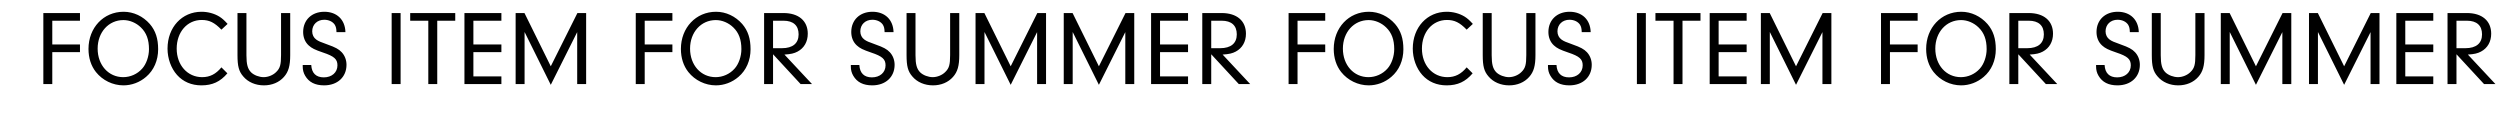 <svg width="446" height="23" viewBox="0 0 446 23" fill="none" xmlns="http://www.w3.org/2000/svg">
<path d="M9.328 3.695V7.932H14.268V9.3H9.328V15H7.732V2.327H14.268V3.695H9.328ZM22.056 2.099C23.823 2.099 25.514 2.897 26.73 4.284C27.756 5.481 28.212 6.887 28.212 8.787C28.212 10.763 27.452 12.53 26.065 13.708C24.925 14.696 23.481 15.228 22.018 15.228C20.137 15.228 18.294 14.335 17.116 12.853C16.242 11.751 15.786 10.326 15.786 8.73C15.786 4.949 18.465 2.099 22.056 2.099ZM22.018 3.581C19.377 3.581 17.42 5.747 17.42 8.673C17.42 11.618 19.358 13.765 21.98 13.765C23.253 13.765 24.507 13.214 25.362 12.245C26.103 11.428 26.578 10.06 26.578 8.768C26.578 7.077 26.122 5.842 25.134 4.892C24.298 4.075 23.139 3.581 22.018 3.581ZM39.501 12.017L40.565 13.081C39.292 14.582 37.886 15.228 35.929 15.228C34.162 15.228 32.661 14.582 31.578 13.366C30.514 12.169 29.887 10.44 29.887 8.673C29.887 4.873 32.452 2.099 35.948 2.099C37.088 2.099 38.209 2.403 39.121 2.954C39.634 3.277 39.976 3.581 40.603 4.265L39.501 5.291C38.266 4.018 37.335 3.562 35.986 3.562C33.402 3.562 31.521 5.709 31.521 8.673C31.521 11.618 33.44 13.765 36.062 13.765C37.449 13.765 38.513 13.214 39.501 12.017ZM43.964 2.327V9.87C43.964 11.485 44.192 12.302 44.8 12.91C45.332 13.423 46.244 13.765 47.042 13.765C47.84 13.765 48.733 13.404 49.284 12.834C49.968 12.169 50.139 11.523 50.139 9.832V2.327H51.773V9.832C51.773 11.732 51.469 12.815 50.652 13.727C49.797 14.696 48.524 15.228 47.08 15.228C45.598 15.228 44.249 14.658 43.394 13.632C42.615 12.739 42.368 11.808 42.368 9.832V2.327H43.964ZM54.006 11.599H55.526C55.602 13.043 56.381 13.803 57.768 13.803C59.193 13.803 60.2 12.929 60.2 11.656C60.2 10.554 59.63 10.041 57.635 9.376C56.134 8.863 55.64 8.616 55.07 8.103C54.424 7.514 54.082 6.678 54.082 5.709C54.082 3.562 55.621 2.099 57.863 2.099C60.105 2.099 61.568 3.524 61.625 5.728H60.029C60.01 5.082 59.934 4.778 59.725 4.417C59.364 3.866 58.661 3.524 57.844 3.524C56.59 3.524 55.697 4.379 55.697 5.595C55.697 6.203 55.963 6.735 56.419 7.058C56.818 7.343 57.16 7.495 58.452 7.951C59.801 8.426 60.447 8.768 60.96 9.319C61.511 9.908 61.815 10.706 61.815 11.561C61.815 13.746 60.2 15.228 57.825 15.228C56.21 15.228 55.108 14.658 54.443 13.518C54.139 13.005 54.006 12.473 54.006 11.865V11.599ZM71.467 2.327V15H69.871V2.327H71.467ZM78.005 3.695V15H76.409V3.695H73.179V2.327H81.216V3.695H78.005ZM84.452 3.695V7.932H89.449V9.3H84.452V13.632H89.449V15H82.856V2.327H89.449V3.695H84.452ZM93.585 5.709V15H91.989V2.327H93.566L98.259 11.827L103.009 2.327H104.567V15H102.971V5.728L98.259 15.133L93.585 5.709ZM115.015 3.695V7.932H119.955V9.3H115.015V15H113.419V2.327H119.955V3.695H115.015ZM127.743 2.099C129.51 2.099 131.201 2.897 132.417 4.284C133.443 5.481 133.899 6.887 133.899 8.787C133.899 10.763 133.139 12.53 131.752 13.708C130.612 14.696 129.168 15.228 127.705 15.228C125.824 15.228 123.981 14.335 122.803 12.853C121.929 11.751 121.473 10.326 121.473 8.73C121.473 4.949 124.152 2.099 127.743 2.099ZM127.705 3.581C125.064 3.581 123.107 5.747 123.107 8.673C123.107 11.618 125.045 13.765 127.667 13.765C128.94 13.765 130.194 13.214 131.049 12.245C131.79 11.428 132.265 10.06 132.265 8.768C132.265 7.077 131.809 5.842 130.821 4.892C129.985 4.075 128.826 3.581 127.705 3.581ZM137.912 9.68V15H136.316V2.327H139.774C142.472 2.327 144.106 3.714 144.106 6.013C144.106 7.438 143.46 8.578 142.282 9.205C141.674 9.528 141.104 9.661 139.945 9.737L144.866 15H142.833L137.912 9.68ZM137.912 8.597H139.508C141.427 8.597 142.472 7.723 142.472 6.127C142.472 4.55 141.522 3.695 139.774 3.695H137.912V8.597ZM151.789 11.599H153.309C153.385 13.043 154.164 13.803 155.551 13.803C156.976 13.803 157.983 12.929 157.983 11.656C157.983 10.554 157.413 10.041 155.418 9.376C153.917 8.863 153.423 8.616 152.853 8.103C152.207 7.514 151.865 6.678 151.865 5.709C151.865 3.562 153.404 2.099 155.646 2.099C157.888 2.099 159.351 3.524 159.408 5.728H157.812C157.793 5.082 157.717 4.778 157.508 4.417C157.147 3.866 156.444 3.524 155.627 3.524C154.373 3.524 153.48 4.379 153.48 5.595C153.48 6.203 153.746 6.735 154.202 7.058C154.601 7.343 154.943 7.495 156.235 7.951C157.584 8.426 158.23 8.768 158.743 9.319C159.294 9.908 159.598 10.706 159.598 11.561C159.598 13.746 157.983 15.228 155.608 15.228C153.993 15.228 152.891 14.658 152.226 13.518C151.922 13.005 151.789 12.473 151.789 11.865V11.599ZM163.326 2.327V9.87C163.326 11.485 163.554 12.302 164.162 12.91C164.694 13.423 165.606 13.765 166.404 13.765C167.202 13.765 168.095 13.404 168.646 12.834C169.33 12.169 169.501 11.523 169.501 9.832V2.327H171.135V9.832C171.135 11.732 170.831 12.815 170.014 13.727C169.159 14.696 167.886 15.228 166.442 15.228C164.96 15.228 163.611 14.658 162.756 13.632C161.977 12.739 161.73 11.808 161.73 9.832V2.327H163.326ZM175.633 5.709V15H174.037V2.327H175.614L180.307 11.827L185.057 2.327H186.615V15H185.019V5.728L180.307 15.133L175.633 5.709ZM191.368 5.709V15H189.772V2.327H191.349L196.042 11.827L200.792 2.327H202.35V15H200.754V5.728L196.042 15.133L191.368 5.709ZM206.95 3.695V7.932H211.947V9.3H206.95V13.632H211.947V15H205.354V2.327H211.947V3.695H206.95ZM216.083 9.68V15H214.487V2.327H217.945C220.643 2.327 222.277 3.714 222.277 6.013C222.277 7.438 221.631 8.578 220.453 9.205C219.845 9.528 219.275 9.661 218.116 9.737L223.037 15H221.004L216.083 9.68ZM216.083 8.597H217.679C219.598 8.597 220.643 7.723 220.643 6.127C220.643 4.55 219.693 3.695 217.945 3.695H216.083V8.597Z" fill="black"/>
<path d="M231.48 3.695V7.932H236.42V9.3H231.48V15H229.884V2.327H236.42V3.695H231.48ZM244.208 2.099C245.975 2.099 247.666 2.897 248.882 4.284C249.908 5.481 250.364 6.887 250.364 8.787C250.364 10.763 249.604 12.53 248.217 13.708C247.077 14.696 245.633 15.228 244.17 15.228C242.289 15.228 240.446 14.335 239.268 12.853C238.394 11.751 237.938 10.326 237.938 8.73C237.938 4.949 240.617 2.099 244.208 2.099ZM244.17 3.581C241.529 3.581 239.572 5.747 239.572 8.673C239.572 11.618 241.51 13.765 244.132 13.765C245.405 13.765 246.659 13.214 247.514 12.245C248.255 11.428 248.73 10.06 248.73 8.768C248.73 7.077 248.274 5.842 247.286 4.892C246.45 4.075 245.291 3.581 244.17 3.581ZM261.653 12.017L262.717 13.081C261.444 14.582 260.038 15.228 258.081 15.228C256.314 15.228 254.813 14.582 253.73 13.366C252.666 12.169 252.039 10.44 252.039 8.673C252.039 4.873 254.604 2.099 258.1 2.099C259.24 2.099 260.361 2.403 261.273 2.954C261.786 3.277 262.128 3.581 262.755 4.265L261.653 5.291C260.418 4.018 259.487 3.562 258.138 3.562C255.554 3.562 253.673 5.709 253.673 8.673C253.673 11.618 255.592 13.765 258.214 13.765C259.601 13.765 260.665 13.214 261.653 12.017ZM266.116 2.327V9.87C266.116 11.485 266.344 12.302 266.952 12.91C267.484 13.423 268.396 13.765 269.194 13.765C269.992 13.765 270.885 13.404 271.436 12.834C272.12 12.169 272.291 11.523 272.291 9.832V2.327H273.925V9.832C273.925 11.732 273.621 12.815 272.804 13.727C271.949 14.696 270.676 15.228 269.232 15.228C267.75 15.228 266.401 14.658 265.546 13.632C264.767 12.739 264.52 11.808 264.52 9.832V2.327H266.116ZM276.158 11.599H277.678C277.754 13.043 278.533 13.803 279.92 13.803C281.345 13.803 282.352 12.929 282.352 11.656C282.352 10.554 281.782 10.041 279.787 9.376C278.286 8.863 277.792 8.616 277.222 8.103C276.576 7.514 276.234 6.678 276.234 5.709C276.234 3.562 277.773 2.099 280.015 2.099C282.257 2.099 283.72 3.524 283.777 5.728H282.181C282.162 5.082 282.086 4.778 281.877 4.417C281.516 3.866 280.813 3.524 279.996 3.524C278.742 3.524 277.849 4.379 277.849 5.595C277.849 6.203 278.115 6.735 278.571 7.058C278.97 7.343 279.312 7.495 280.604 7.951C281.953 8.426 282.599 8.768 283.112 9.319C283.663 9.908 283.967 10.706 283.967 11.561C283.967 13.746 282.352 15.228 279.977 15.228C278.362 15.228 277.26 14.658 276.595 13.518C276.291 13.005 276.158 12.473 276.158 11.865V11.599ZM293.619 2.327V15H292.023V2.327H293.619ZM300.157 3.695V15H298.561V3.695H295.331V2.327H303.368V3.695H300.157ZM306.604 3.695V7.932H311.601V9.3H306.604V13.632H311.601V15H305.008V2.327H311.601V3.695H306.604ZM315.736 5.709V15H314.14V2.327H315.717L320.41 11.827L325.16 2.327H326.718V15H325.122V5.728L320.41 15.133L315.736 5.709ZM337.167 3.695V7.932H342.107V9.3H337.167V15H335.571V2.327H342.107V3.695H337.167ZM349.895 2.099C351.662 2.099 353.353 2.897 354.569 4.284C355.595 5.481 356.051 6.887 356.051 8.787C356.051 10.763 355.291 12.53 353.904 13.708C352.764 14.696 351.32 15.228 349.857 15.228C347.976 15.228 346.133 14.335 344.955 12.853C344.081 11.751 343.625 10.326 343.625 8.73C343.625 4.949 346.304 2.099 349.895 2.099ZM349.857 3.581C347.216 3.581 345.259 5.747 345.259 8.673C345.259 11.618 347.197 13.765 349.819 13.765C351.092 13.765 352.346 13.214 353.201 12.245C353.942 11.428 354.417 10.06 354.417 8.768C354.417 7.077 353.961 5.842 352.973 4.892C352.137 4.075 350.978 3.581 349.857 3.581ZM360.064 9.68V15H358.468V2.327H361.926C364.624 2.327 366.258 3.714 366.258 6.013C366.258 7.438 365.612 8.578 364.434 9.205C363.826 9.528 363.256 9.661 362.097 9.737L367.018 15H364.985L360.064 9.68ZM360.064 8.597H361.66C363.579 8.597 364.624 7.723 364.624 6.127C364.624 4.55 363.674 3.695 361.926 3.695H360.064V8.597ZM373.941 11.599H375.461C375.537 13.043 376.316 13.803 377.703 13.803C379.128 13.803 380.135 12.929 380.135 11.656C380.135 10.554 379.565 10.041 377.57 9.376C376.069 8.863 375.575 8.616 375.005 8.103C374.359 7.514 374.017 6.678 374.017 5.709C374.017 3.562 375.556 2.099 377.798 2.099C380.04 2.099 381.503 3.524 381.56 5.728H379.964C379.945 5.082 379.869 4.778 379.66 4.417C379.299 3.866 378.596 3.524 377.779 3.524C376.525 3.524 375.632 4.379 375.632 5.595C375.632 6.203 375.898 6.735 376.354 7.058C376.753 7.343 377.095 7.495 378.387 7.951C379.736 8.426 380.382 8.768 380.895 9.319C381.446 9.908 381.75 10.706 381.75 11.561C381.75 13.746 380.135 15.228 377.76 15.228C376.145 15.228 375.043 14.658 374.378 13.518C374.074 13.005 373.941 12.473 373.941 11.865V11.599ZM385.478 2.327V9.87C385.478 11.485 385.706 12.302 386.314 12.91C386.846 13.423 387.758 13.765 388.556 13.765C389.354 13.765 390.247 13.404 390.798 12.834C391.482 12.169 391.653 11.523 391.653 9.832V2.327H393.287V9.832C393.287 11.732 392.983 12.815 392.166 13.727C391.311 14.696 390.038 15.228 388.594 15.228C387.112 15.228 385.763 14.658 384.908 13.632C384.129 12.739 383.882 11.808 383.882 9.832V2.327H385.478ZM397.785 5.709V15H396.189V2.327H397.766L402.459 11.827L407.209 2.327H408.767V15H407.171V5.728L402.459 15.133L397.785 5.709ZM413.52 5.709V15H411.924V2.327H413.501L418.194 11.827L422.944 2.327H424.502V15H422.906V5.728L418.194 15.133L413.52 5.709ZM429.102 3.695V7.932H434.099V9.3H429.102V13.632H434.099V15H427.506V2.327H434.099V3.695H429.102ZM438.235 9.68V15H436.639V2.327H440.097C442.795 2.327 444.429 3.714 444.429 6.013C444.429 7.438 443.783 8.578 442.605 9.205C441.997 9.528 441.427 9.661 440.268 9.737L445.189 15H443.156L438.235 9.68ZM438.235 8.597H439.831C441.75 8.597 442.795 7.723 442.795 6.127C442.795 4.55 441.845 3.695 440.097 3.695H438.235V8.597Z" fill="black"/>
</svg>
